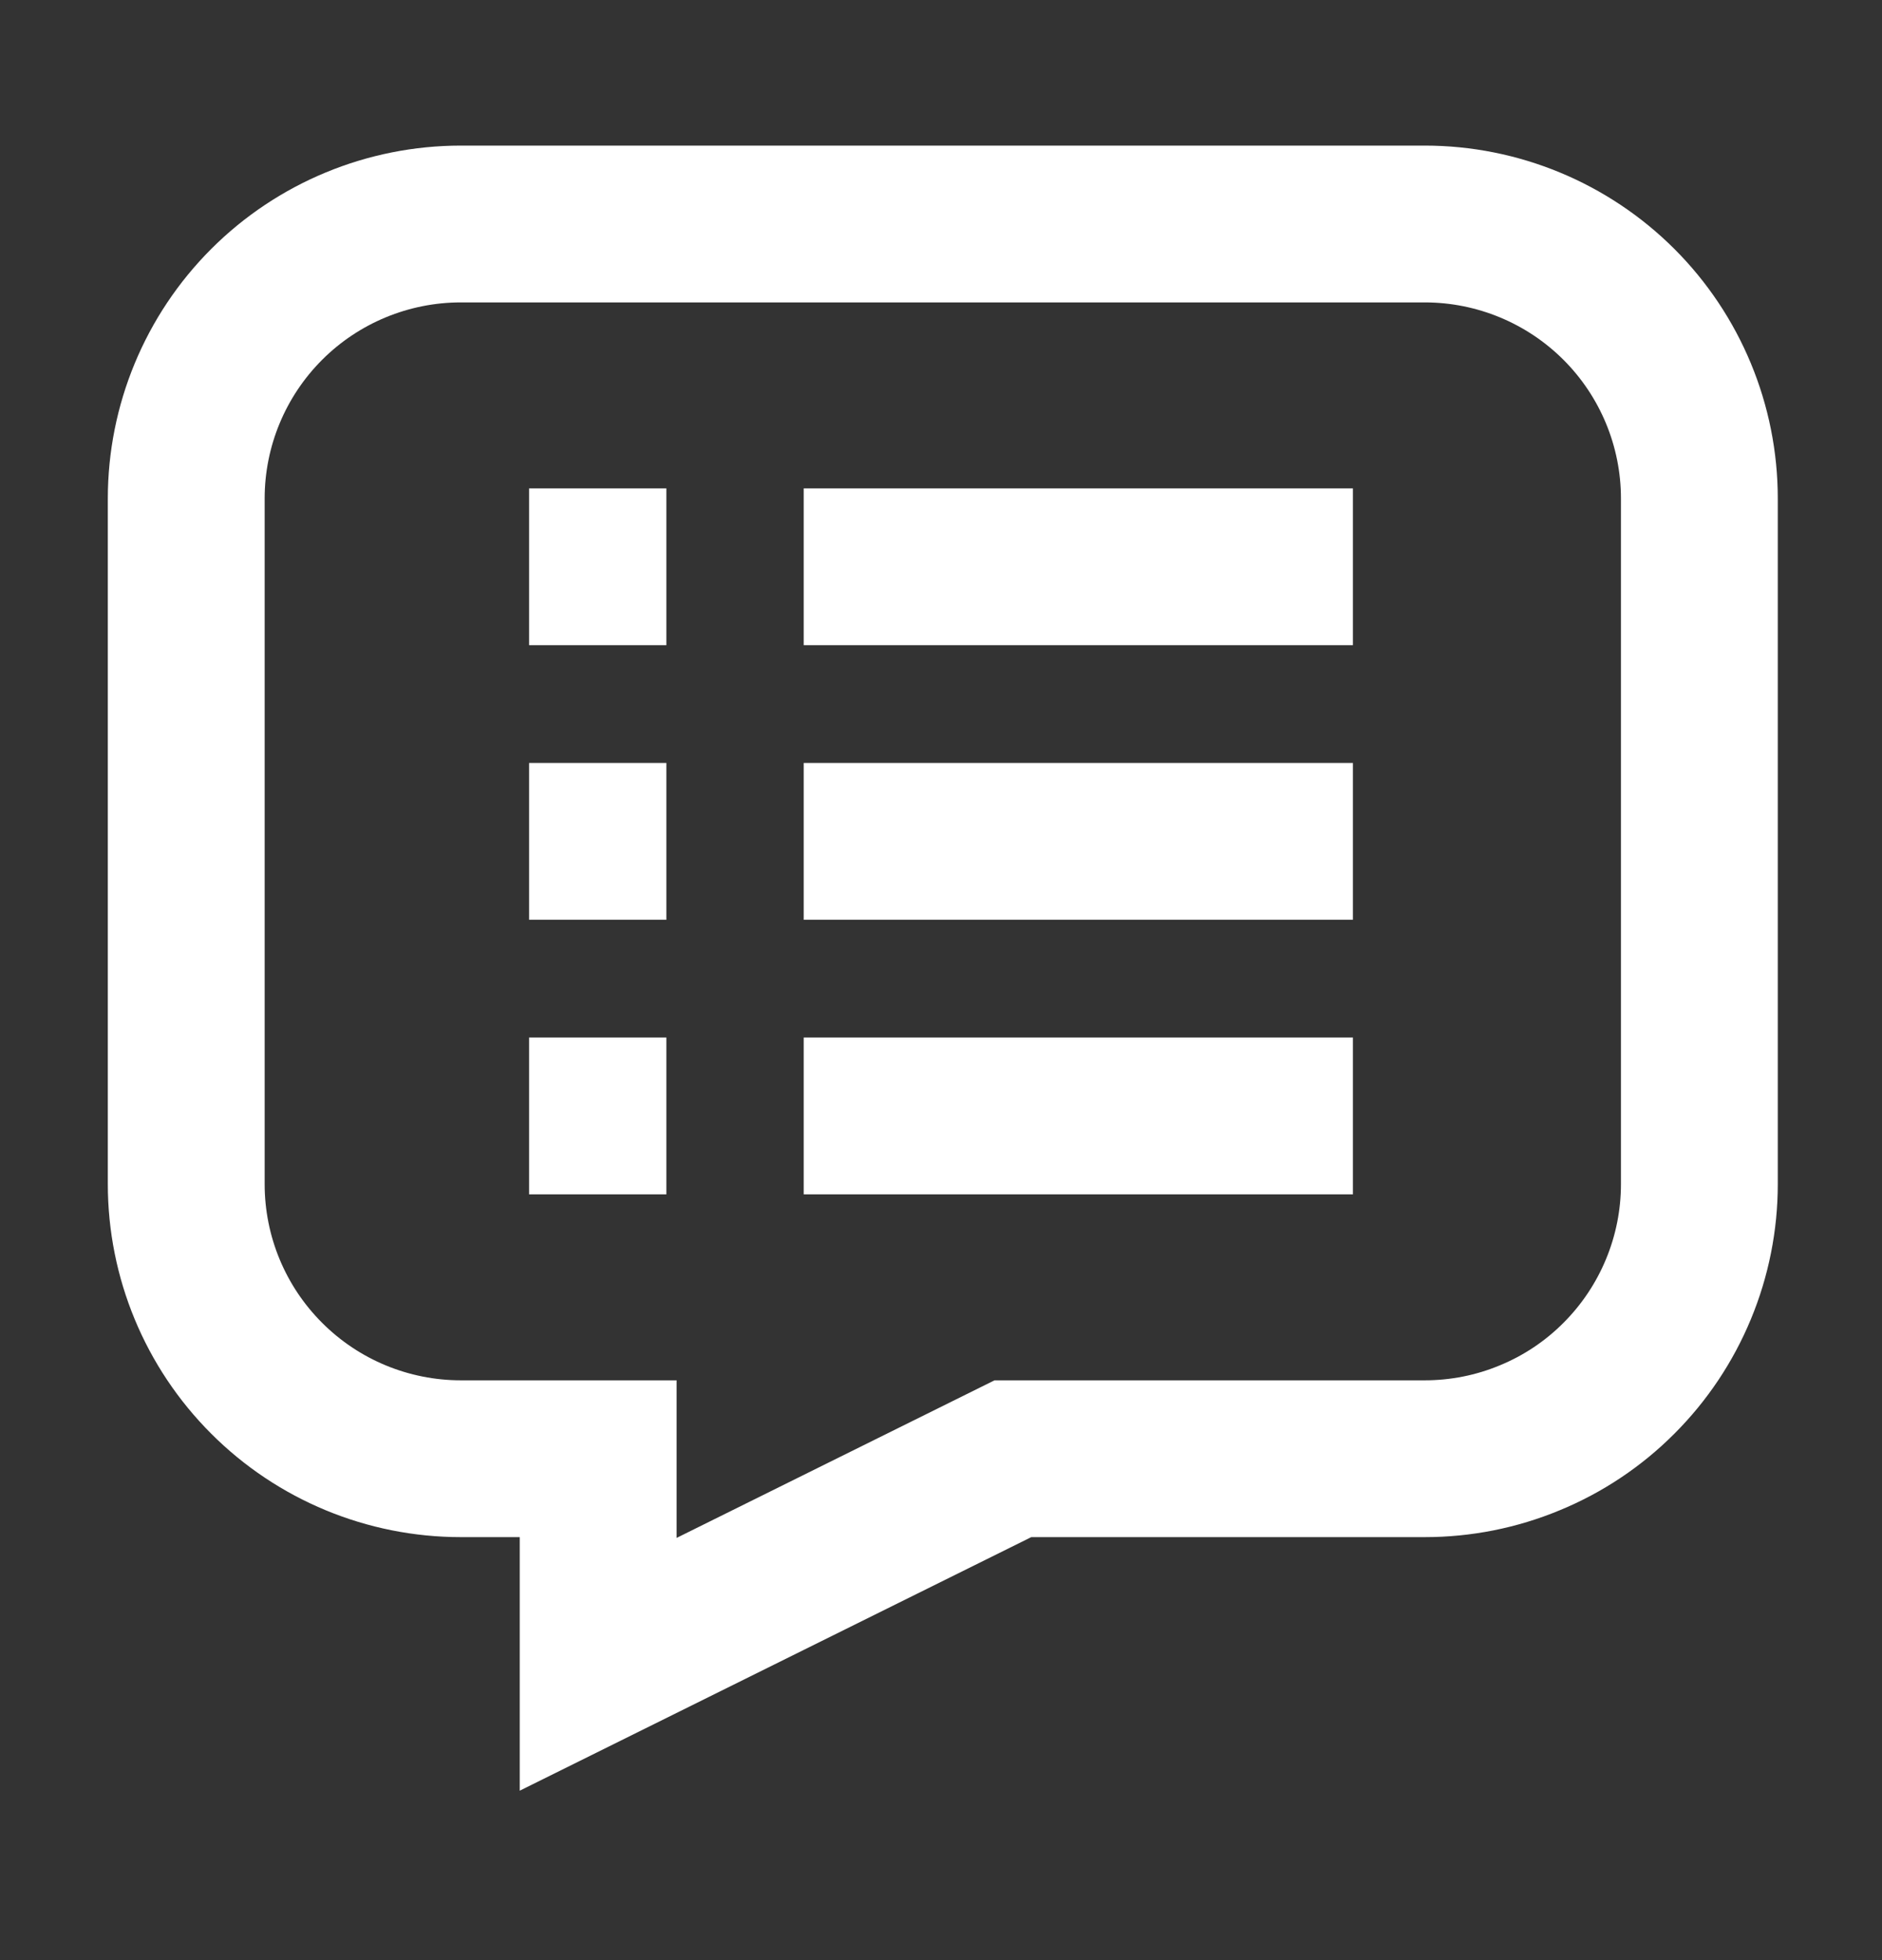 <?xml version="1.0" encoding="UTF-8"?>
<svg xmlns="http://www.w3.org/2000/svg" width="24" height="25" viewBox="0 0 24 25" fill="none">
  <rect x="0" y="0" width="24" height="25" fill="#333333" stroke="none"/>
  <path d="M17.253 7.229H10.249" stroke="#FFFFFF" stroke-width="2" stroke-miterlimit="10"></path>
  <path d="M17.253 10.731H10.249" stroke="#FFFFFF" stroke-width="2" stroke-miterlimit="10"></path>
  <path d="M17.253 14.233H10.249" stroke="#FFFFFF" stroke-width="2" stroke-miterlimit="10"></path>
  <path d="M6.747 7.229H8.498" stroke="#FFFFFF" stroke-width="2" stroke-miterlimit="10"></path>
  <path d="M6.747 10.731H8.498" stroke="#FFFFFF" stroke-width="2" stroke-miterlimit="10"></path>
  <path d="M6.747 14.233H8.498" stroke="#FFFFFF" stroke-width="2" stroke-miterlimit="10"></path>
  <path d="M2.375 6.358V15.103C2.375 16.032 2.744 16.923 3.401 17.579C4.057 18.236 4.948 18.605 5.877 18.605H7.628V21.227L12.917 18.605H18.169C18.629 18.605 19.084 18.515 19.509 18.338C19.934 18.163 20.32 17.905 20.645 17.579C20.97 17.254 21.228 16.868 21.404 16.443C21.58 16.019 21.671 15.563 21.671 15.103V6.358C21.671 5.43 21.302 4.539 20.645 3.882C19.988 3.226 19.098 2.857 18.169 2.857H5.877C4.948 2.857 4.057 3.226 3.401 3.882C2.744 4.539 2.375 5.43 2.375 6.358Z" stroke="#FFFFFF" stroke-width="2" stroke-miterlimit="10"></path>
</svg>
